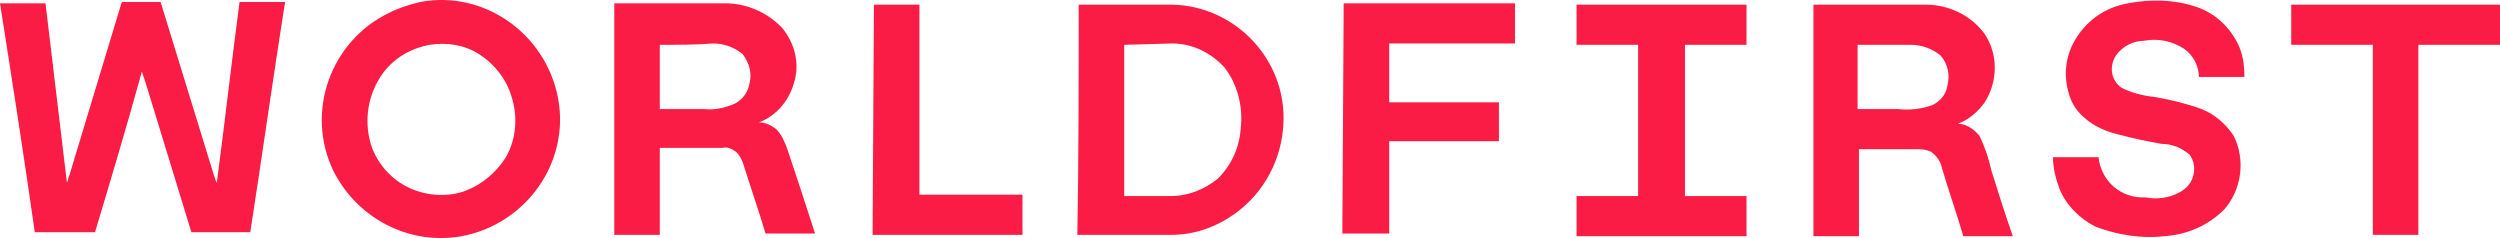 <?xml version="1.0" encoding="utf-8"?>
<svg viewBox="116.271 200.447 186.8 17.787" width="934" height="88.935"
	xmlns="http://www.w3.org/2000/svg">
	<path class="st0" d="M 147.671 200.595 C 152.471 199.695 157.071 202.995 157.971 207.795 C 158.871 212.595 155.571 217.195 150.771 218.095 C 146.871 218.795 142.971 216.795 141.171 213.195 C 139.071 208.795 140.971 203.495 145.371 201.395 C 146.171 200.995 146.871 200.795 147.671 200.595 M 148.371 203.795 C 146.771 204.095 145.371 204.995 144.571 206.395 C 143.671 207.895 143.471 209.795 144.071 211.495 C 144.571 212.795 145.571 213.895 146.871 214.495 C 148.171 215.095 149.771 215.195 151.071 214.695 C 152.371 214.195 153.371 213.295 154.071 212.195 C 154.871 210.795 154.971 209.095 154.471 207.595 C 154.071 206.295 153.171 205.195 152.071 204.495 C 150.971 203.795 149.671 203.595 148.371 203.795 M 275.271 200.695 C 276.871 200.395 278.571 200.395 280.171 200.895 C 281.571 201.295 282.771 202.295 283.471 203.695 C 283.871 204.495 283.971 205.295 283.971 206.195 L 280.571 206.195 C 280.571 205.395 280.171 204.595 279.471 204.095 C 278.571 203.495 277.471 203.295 276.471 203.495 C 275.671 203.495 274.871 203.895 274.371 204.595 C 273.871 205.395 273.971 206.395 274.771 206.995 C 274.771 206.995 274.771 206.995 274.771 206.995 C 275.571 207.395 276.371 207.595 277.271 207.695 C 278.471 207.895 279.671 208.195 280.771 208.595 C 281.771 208.995 282.571 209.695 283.171 210.595 C 284.071 212.395 283.771 214.595 282.471 216.095 C 281.271 217.295 279.671 217.995 277.971 218.095 C 276.271 218.295 274.471 217.995 272.871 217.395 C 271.671 216.795 270.671 215.795 270.171 214.595 C 269.871 213.795 269.671 212.995 269.671 212.195 L 273.071 212.195 C 273.271 213.995 274.771 215.295 276.571 215.195 C 277.571 215.395 278.671 215.195 279.471 214.595 C 280.271 213.995 280.471 212.795 279.871 211.995 C 279.271 211.495 278.571 211.195 277.771 211.195 C 276.671 210.995 275.671 210.795 274.571 210.495 C 273.671 210.295 272.771 209.895 272.071 209.295 C 271.471 208.795 271.071 208.195 270.871 207.495 C 270.471 206.195 270.571 204.895 271.171 203.695 C 272.071 201.995 273.571 200.995 275.271 200.695 M 116.271 200.695 L 119.671 200.695 L 121.271 214.095 C 121.371 213.895 121.371 213.695 121.471 213.495 L 125.371 200.595 L 128.271 200.595 L 132.271 213.595 C 132.371 213.795 132.371 213.995 132.471 214.095 C 133.071 209.595 133.571 205.095 134.171 200.595 L 137.571 200.595 C 136.671 206.295 135.871 211.995 134.971 217.795 C 133.471 217.795 131.971 217.795 130.571 217.795 L 127.171 206.695 C 127.071 206.395 126.971 206.095 126.871 205.795 C 125.771 209.795 124.571 213.795 123.371 217.795 L 118.871 217.795 C 118.071 212.195 117.171 206.395 116.271 200.695 M 162.171 200.695 L 170.471 200.695 C 172.071 200.695 173.671 201.395 174.771 202.595 C 175.471 203.495 175.871 204.595 175.771 205.795 C 175.571 207.495 174.571 208.995 172.971 209.595 C 173.471 209.595 173.871 209.795 174.271 210.095 C 174.671 210.495 174.871 210.995 175.071 211.495 C 175.771 213.595 176.471 215.695 177.171 217.895 L 173.471 217.895 C 172.971 216.195 172.371 214.495 171.871 212.895 C 171.771 212.495 171.571 212.095 171.271 211.795 C 170.971 211.595 170.671 211.395 170.271 211.495 L 165.571 211.495 C 165.571 213.695 165.571 215.795 165.571 217.995 L 162.171 217.995 L 162.171 200.695 M 165.571 203.795 C 165.571 205.395 165.571 206.995 165.571 208.595 L 168.871 208.595 C 169.671 208.695 170.471 208.495 171.171 208.195 C 171.771 207.895 172.171 207.295 172.271 206.695 C 172.471 205.895 172.271 205.195 171.771 204.495 C 171.171 203.995 170.371 203.695 169.571 203.695 C 168.271 203.795 166.871 203.795 165.571 203.795 M 181.571 200.795 L 184.971 200.795 L 184.971 214.995 L 192.671 214.995 L 192.671 217.995 L 181.471 217.995 L 181.571 200.795 M 196.871 200.795 L 203.871 200.795 C 208.571 200.895 212.371 204.895 212.171 209.595 C 212.071 212.295 210.771 214.795 208.571 216.395 C 207.171 217.395 205.571 217.995 203.771 217.995 L 196.771 217.995 C 196.871 212.195 196.871 206.495 196.871 200.795 M 200.271 203.795 C 200.271 207.595 200.271 211.295 200.271 215.095 C 201.471 215.095 202.571 215.095 203.771 215.095 C 205.071 215.095 206.271 214.595 207.271 213.795 C 208.271 212.795 208.871 211.495 208.971 210.095 C 209.171 208.495 208.771 206.795 207.771 205.495 C 206.771 204.395 205.371 203.695 203.871 203.695 L 200.271 203.795 M 216.671 200.695 L 229.471 200.695 C 229.471 201.695 229.471 202.695 229.471 203.695 L 220.071 203.695 C 220.071 205.195 220.071 206.595 220.071 208.095 L 228.271 208.095 C 228.271 209.095 228.271 210.095 228.271 210.995 L 220.071 210.995 C 220.071 213.295 220.071 215.595 220.071 217.895 L 216.571 217.895 L 216.671 200.695 M 234.071 200.795 L 246.771 200.795 C 246.771 201.795 246.771 202.795 246.771 203.795 L 242.171 203.795 C 242.171 207.595 242.171 211.295 242.171 215.095 C 243.671 215.095 245.271 215.095 246.771 215.095 C 246.771 216.095 246.771 217.095 246.771 218.095 C 242.571 218.095 238.371 218.095 234.071 218.095 L 234.071 215.095 C 235.571 215.095 237.171 215.095 238.671 215.095 C 238.671 211.295 238.671 207.595 238.671 203.795 L 234.071 203.795 L 234.071 200.795 M 251.771 200.795 L 260.171 200.795 C 261.871 200.795 263.571 201.595 264.571 202.995 C 265.571 204.495 265.571 206.495 264.571 208.095 C 264.071 208.795 263.371 209.395 262.571 209.695 C 263.171 209.695 263.771 210.095 264.171 210.595 C 264.571 211.395 264.871 212.295 265.071 213.195 C 265.571 214.795 266.071 216.395 266.671 218.095 L 262.971 218.095 C 262.471 216.395 261.871 214.695 261.371 212.995 C 261.271 212.495 260.971 212.095 260.571 211.795 C 260.171 211.595 259.771 211.595 259.371 211.595 L 255.171 211.595 C 255.171 213.795 255.171 215.895 255.171 218.095 L 251.771 218.095 L 251.771 200.795 M 255.071 203.795 C 255.071 205.395 255.071 206.995 255.071 208.595 C 256.071 208.595 257.071 208.595 258.071 208.595 C 258.971 208.695 259.871 208.595 260.671 208.295 C 261.271 207.995 261.671 207.495 261.771 206.895 C 261.971 206.095 261.871 205.295 261.271 204.595 C 260.671 204.095 259.871 203.795 259.071 203.795 C 257.771 203.795 256.471 203.795 255.071 203.795 M 287.471 200.795 L 303.071 200.795 L 303.071 203.795 L 296.971 203.795 C 296.971 208.495 296.971 213.295 296.971 217.995 C 295.871 217.995 294.671 217.995 293.571 217.995 C 293.571 213.295 293.571 208.495 293.571 203.795 C 291.571 203.795 289.571 203.795 287.471 203.795 C 287.471 202.795 287.471 201.795 287.471 200.795 Z" style="fill: rgb(250, 28, 69);" transform="matrix(1, 0, 0, 1, 0, 0)"/>
</svg>